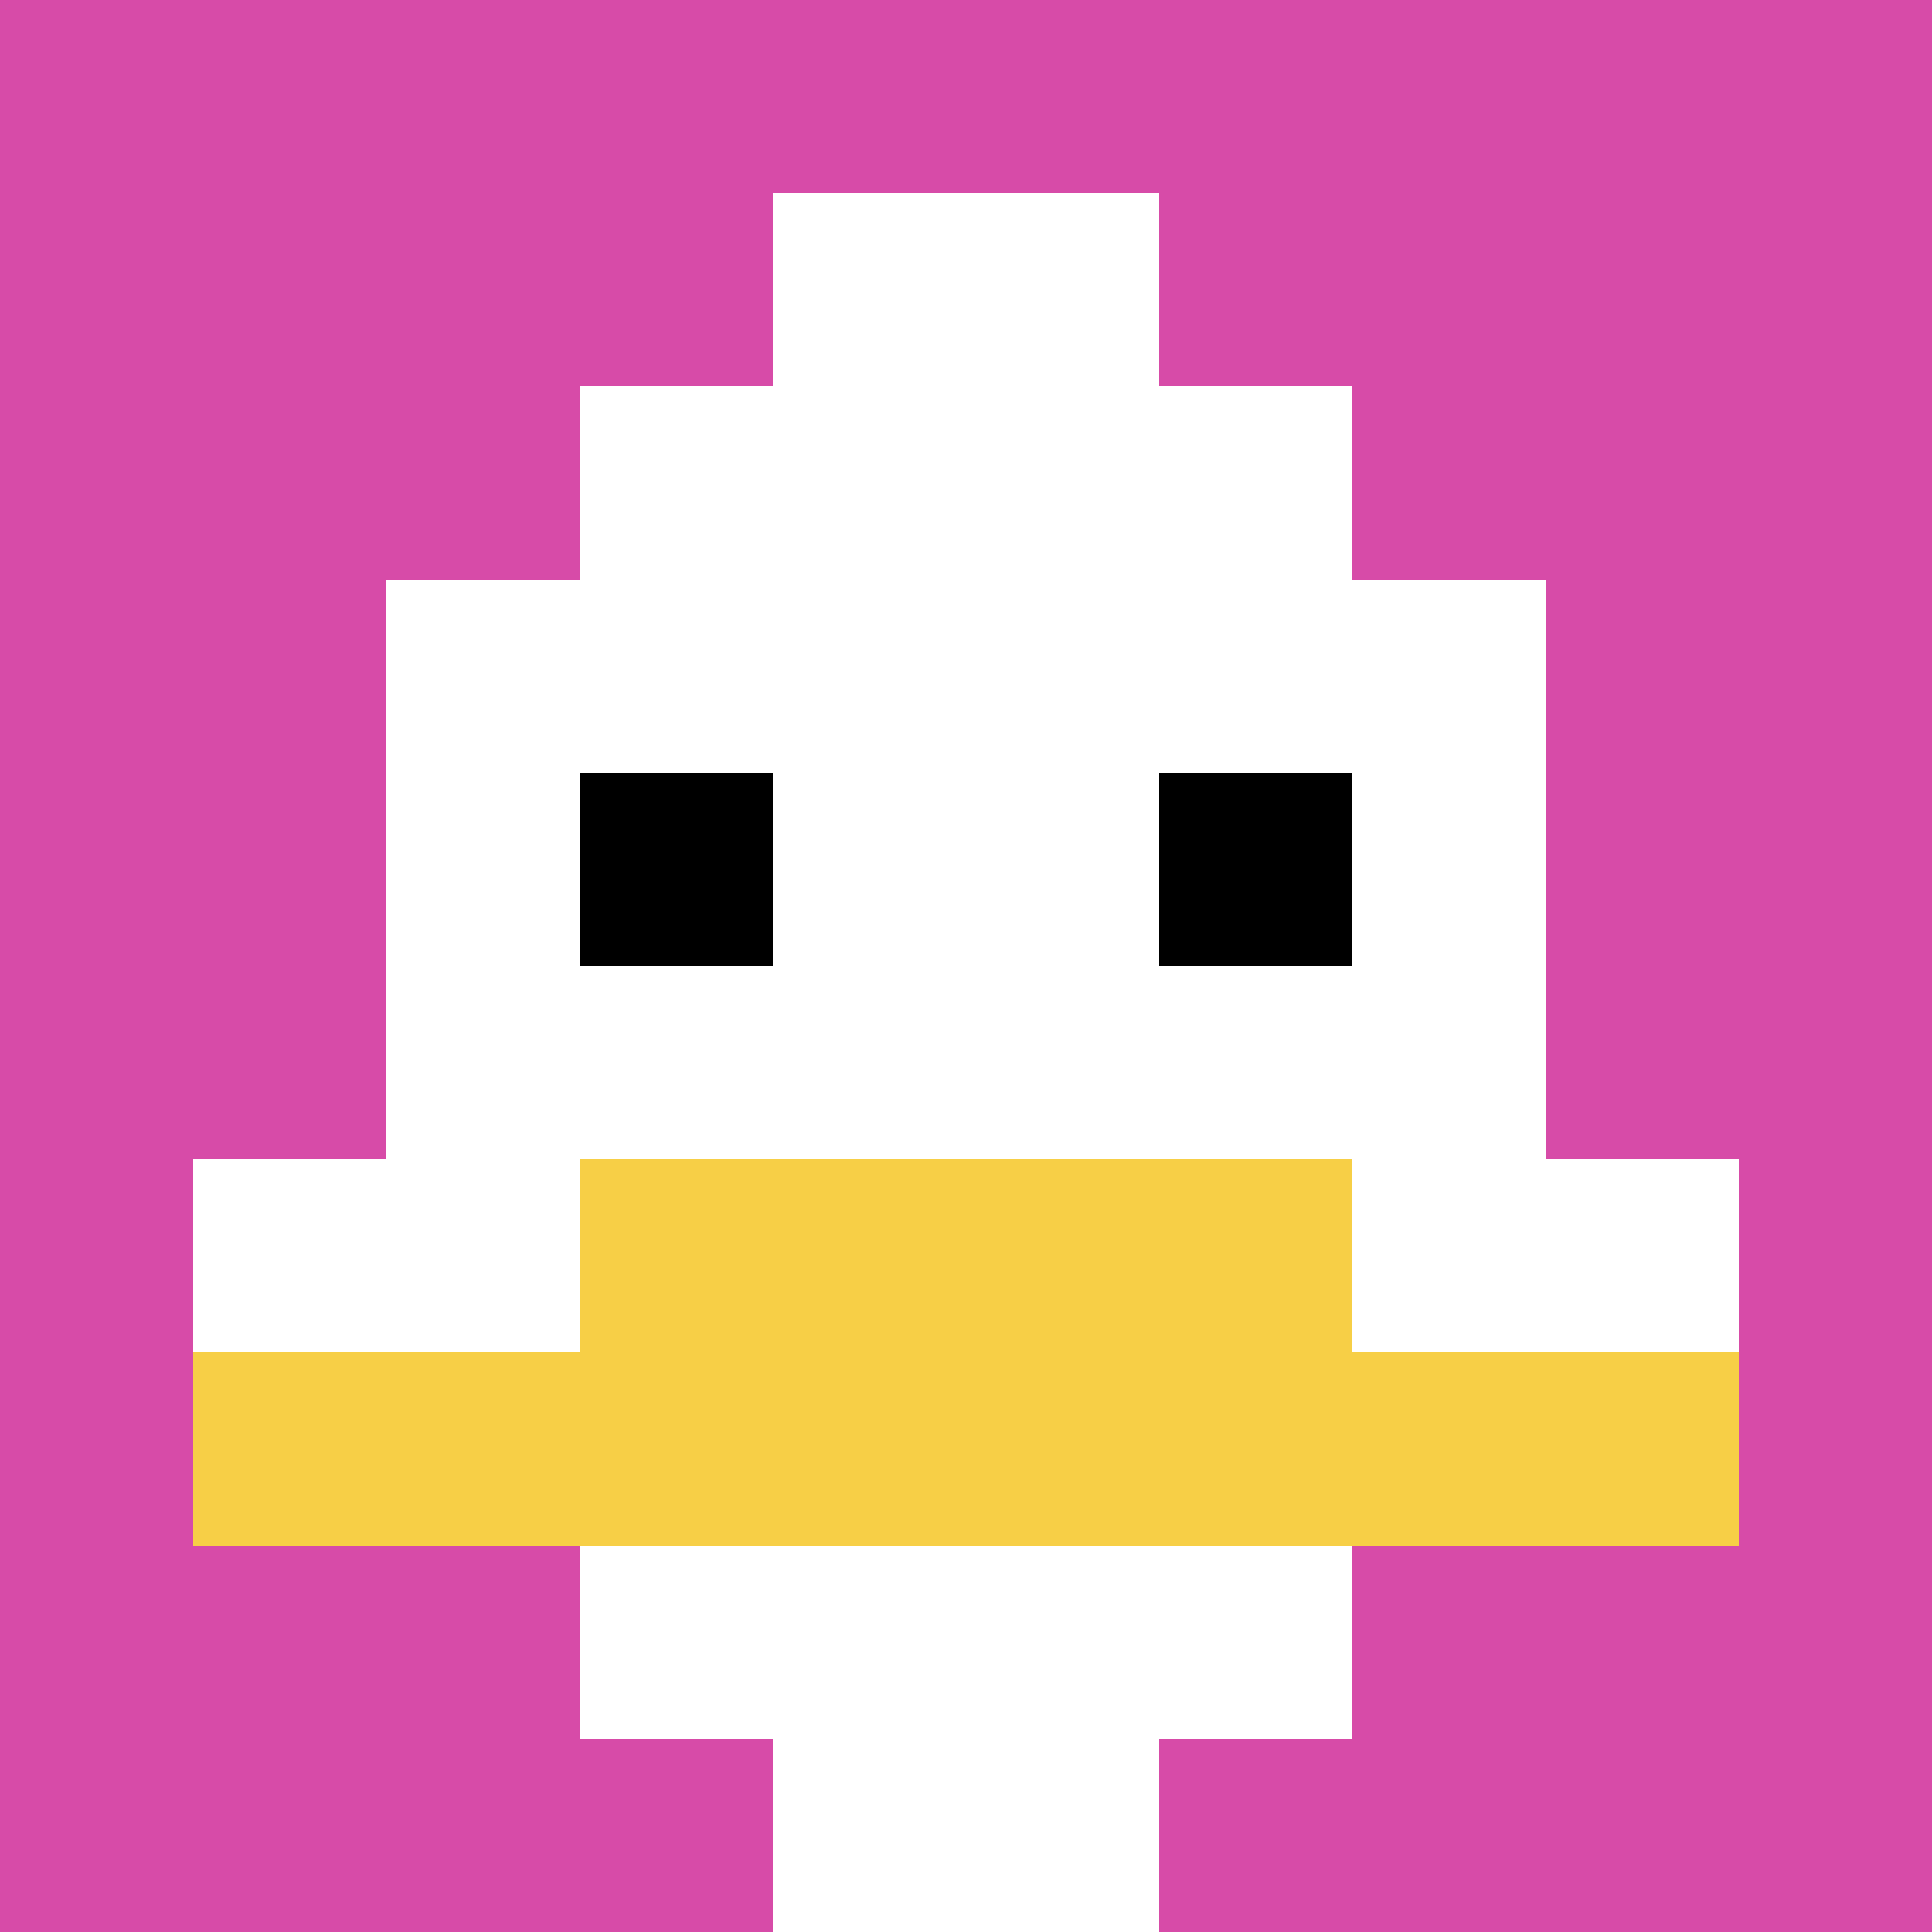 <svg xmlns="http://www.w3.org/2000/svg" version="1.1" width="1366" height="1366"><title>'goose-pfp-716146' by Dmitri Cherniak</title><desc>seed=716146
backgroundColor=#ffffff
padding=36
innerPadding=0
timeout=500
dimension=1
border=false
Save=function(){return n.handleSave()}
frame=430

Rendered at Sun Sep 15 2024 12:04:24 GMT-0400 (Eastern Daylight Time)
Generated in 1ms
</desc><defs></defs><rect width="100%" height="100%" fill="#ffffff"></rect><g><g id="0-0"><rect x="0" y="0" height="1366" width="1366" fill="#D74BA8"></rect><g><rect id="0-0-3-2-4-7" x="409.8" y="273.2" width="546.4" height="956.2" fill="#ffffff"></rect><rect id="0-0-2-3-6-5" x="273.2" y="409.8" width="819.6" height="683" fill="#ffffff"></rect><rect id="0-0-4-8-2-2" x="546.4" y="1092.8" width="273.2" height="273.2" fill="#ffffff"></rect><rect id="0-0-1-6-8-1" x="136.6" y="819.6" width="1092.8" height="136.6" fill="#ffffff"></rect><rect id="0-0-1-7-8-1" x="136.6" y="956.2" width="1092.8" height="136.6" fill="#F7CF46"></rect><rect id="0-0-3-6-4-2" x="409.8" y="819.6" width="546.4" height="273.2" fill="#F7CF46"></rect><rect id="0-0-3-4-1-1" x="409.8" y="546.4" width="136.6" height="136.6" fill="#000000"></rect><rect id="0-0-6-4-1-1" x="819.6" y="546.4" width="136.6" height="136.6" fill="#000000"></rect><rect id="0-0-4-1-2-2" x="546.4" y="136.6" width="273.2" height="273.2" fill="#ffffff"></rect></g><rect x="0" y="0" stroke="white" stroke-width="0" height="1366" width="1366" fill="none"></rect></g></g></svg>